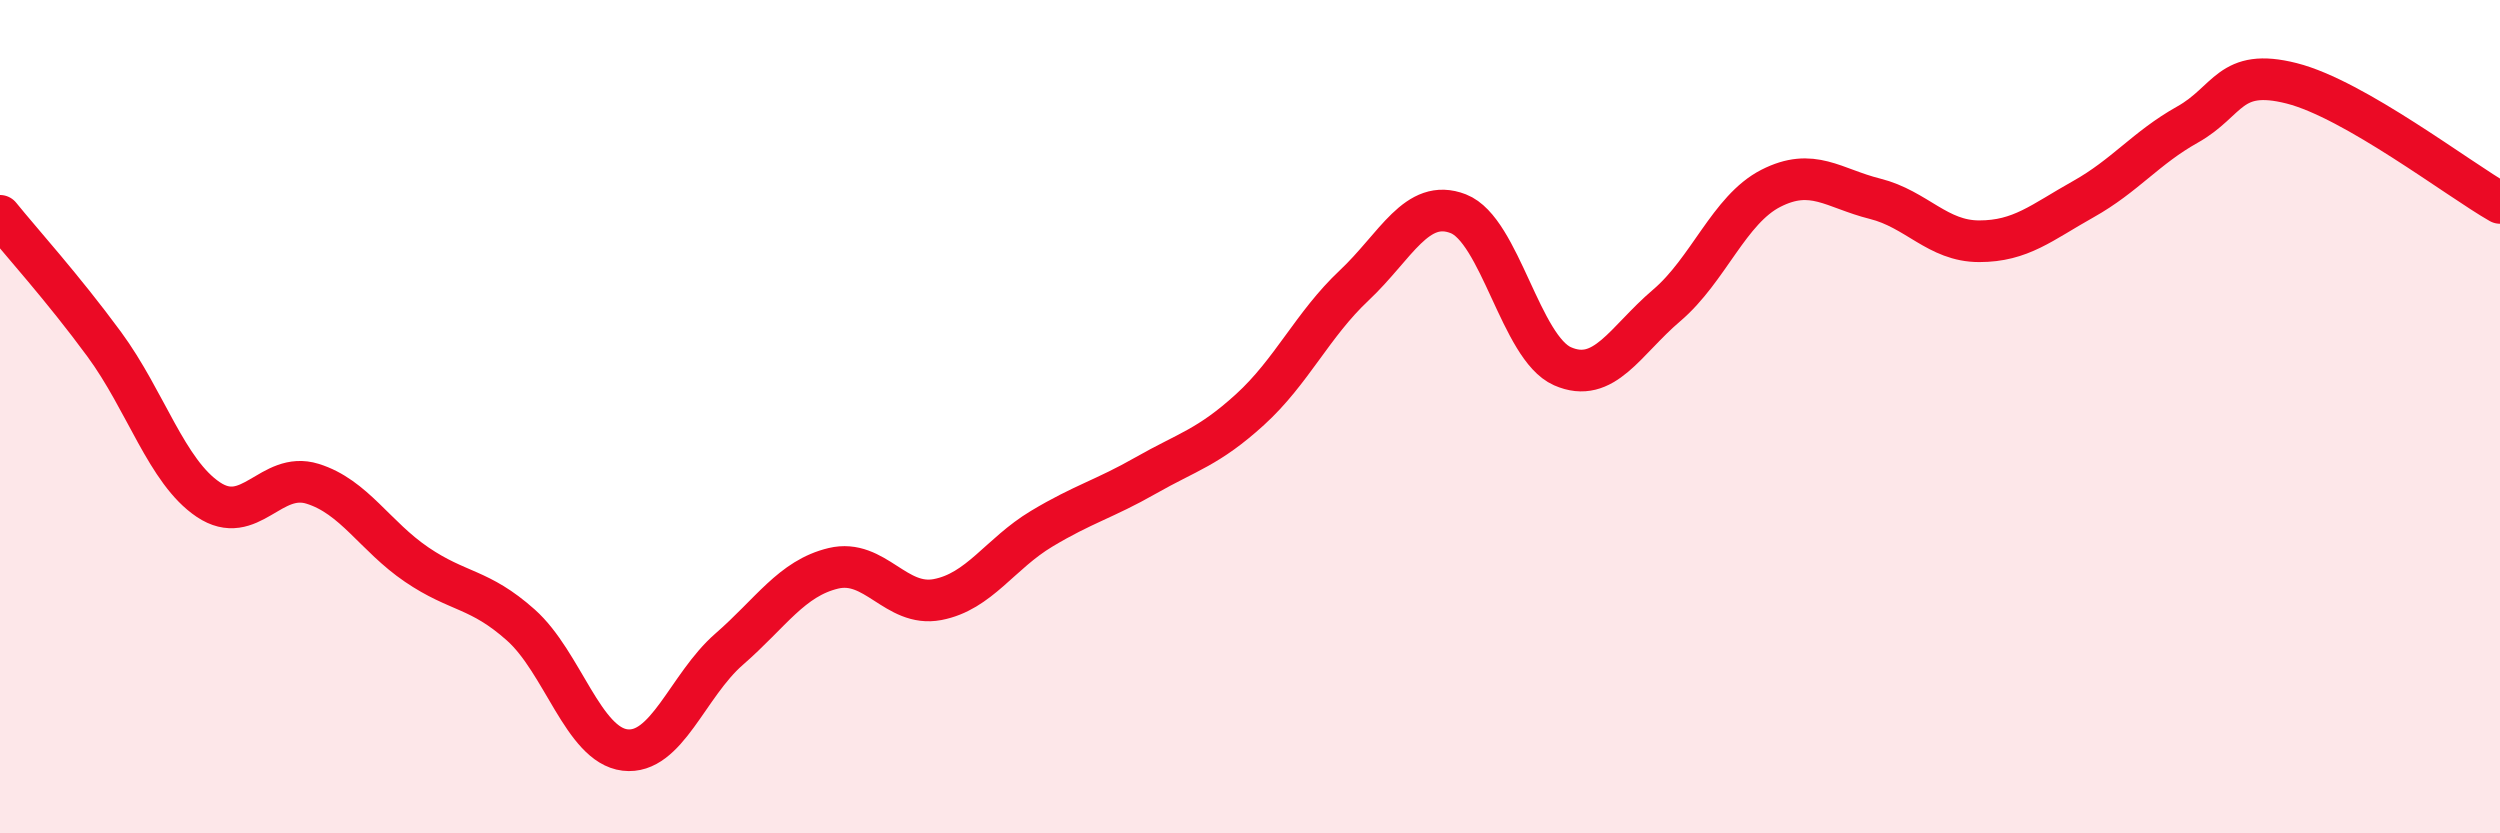 
    <svg width="60" height="20" viewBox="0 0 60 20" xmlns="http://www.w3.org/2000/svg">
      <path
        d="M 0,5.18 C 0.5,5.8 1.5,6.9 2.5,8.26 C 3.5,9.62 4,11.32 5,11.99 C 6,12.66 6.5,11.3 7.5,11.61 C 8.5,11.92 9,12.87 10,13.55 C 11,14.23 11.5,14.11 12.5,15 C 13.5,15.89 14,17.88 15,18 C 16,18.12 16.5,16.45 17.5,15.58 C 18.5,14.71 19,13.88 20,13.64 C 21,13.4 21.5,14.58 22.5,14.39 C 23.5,14.2 24,13.29 25,12.69 C 26,12.09 26.5,11.98 27.5,11.41 C 28.5,10.84 29,10.74 30,9.83 C 31,8.92 31.5,7.79 32.5,6.85 C 33.5,5.91 34,4.74 35,5.13 C 36,5.52 36.5,8.35 37.5,8.79 C 38.5,9.23 39,8.18 40,7.33 C 41,6.48 41.5,5.03 42.5,4.52 C 43.5,4.01 44,4.52 45,4.77 C 46,5.02 46.5,5.79 47.5,5.79 C 48.5,5.79 49,5.34 50,4.78 C 51,4.22 51.5,3.55 52.5,2.99 C 53.5,2.43 53.5,1.62 55,2 C 56.5,2.38 59,4.3 60,4.87L60 20L0 20Z"
        fill="#EB0A25"
        opacity="0.1"
        stroke-linecap="round"
        stroke-linejoin="round"
      />
      <path
        d="M 0,5.18 C 0.5,5.8 1.5,6.9 2.5,8.26 C 3.5,9.62 4,11.32 5,11.99 C 6,12.66 6.5,11.3 7.5,11.61 C 8.5,11.92 9,12.87 10,13.55 C 11,14.23 11.5,14.11 12.5,15 C 13.5,15.89 14,17.88 15,18 C 16,18.12 16.5,16.45 17.5,15.58 C 18.5,14.71 19,13.88 20,13.64 C 21,13.4 21.5,14.58 22.5,14.39 C 23.5,14.2 24,13.29 25,12.69 C 26,12.09 26.5,11.98 27.5,11.41 C 28.5,10.84 29,10.74 30,9.83 C 31,8.92 31.5,7.79 32.5,6.85 C 33.5,5.91 34,4.74 35,5.13 C 36,5.52 36.5,8.35 37.5,8.79 C 38.5,9.23 39,8.18 40,7.33 C 41,6.48 41.5,5.03 42.5,4.52 C 43.5,4.01 44,4.52 45,4.77 C 46,5.02 46.5,5.79 47.5,5.79 C 48.5,5.79 49,5.34 50,4.78 C 51,4.22 51.5,3.55 52.5,2.99 C 53.5,2.43 53.5,1.62 55,2 C 56.5,2.38 59,4.3 60,4.87"
        stroke="#EB0A25"
        stroke-width="1"
        fill="none"
        stroke-linecap="round"
        stroke-linejoin="round"
      />
    </svg>
  
